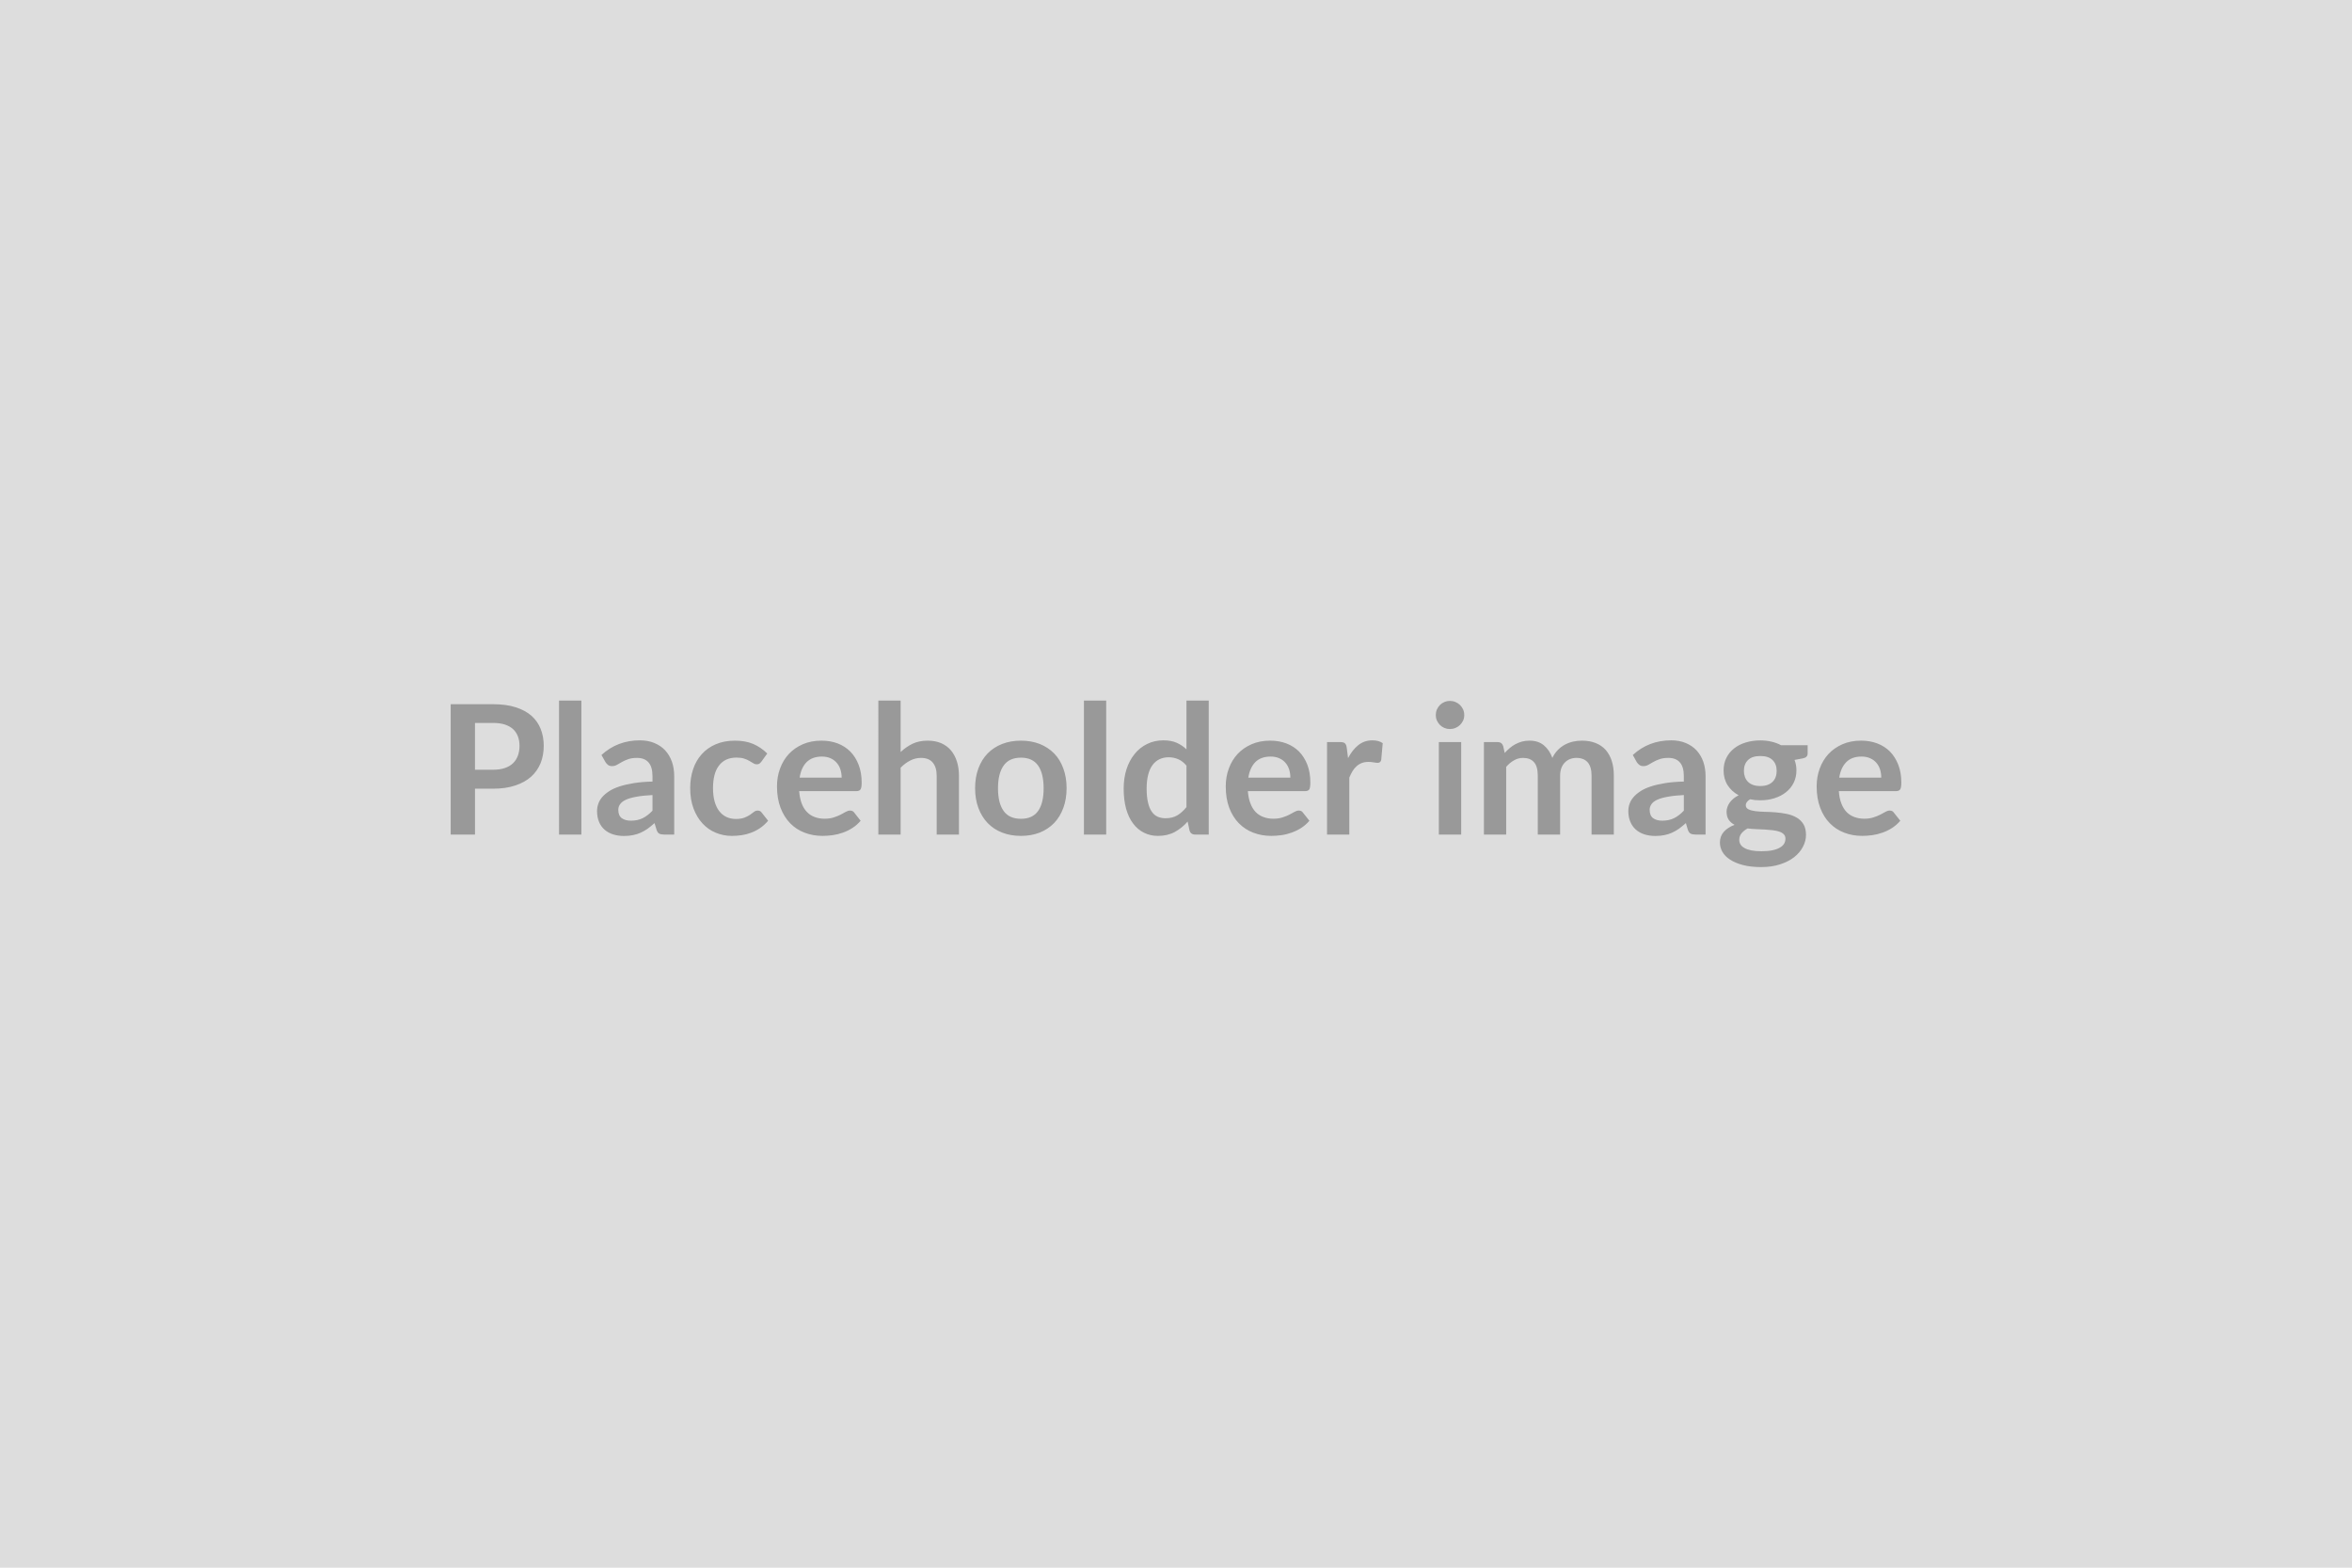 <?xml version="1.0" encoding="utf-8"?>
<svg xmlns="http://www.w3.org/2000/svg" width="300" height="200" viewBox="0 0 300 200">
  <rect width="100%" height="100%" fill="#DDDDDD"/>
  <path fill="#999999" d="M60.585 98.2h2.31q.85 0 1.48-.21t1.05-.61q.42-.4.63-.97.21-.57.21-1.27 0-.66-.21-1.21-.21-.54-.62-.92-.42-.37-1.05-.58-.63-.2-1.49-.2h-2.31v5.97Zm-3.1-8.36h5.41q1.66 0 2.88.39t2.02 1.09q.79.71 1.17 1.68.39.98.39 2.14 0 1.21-.4 2.22-.41 1-1.21 1.73-.81.72-2.02 1.12-1.21.41-2.83.41h-2.31v5.85h-3.1V89.84Zm13.82-.46h2.85v17.09h-2.85V89.38Zm11.92 14.04v-1.99q-1.23.06-2.07.22-.84.15-1.35.39-.5.24-.72.57-.22.32-.22.7 0 .74.44 1.07.45.32 1.16.32.87 0 1.51-.32.64-.31 1.25-.96Zm-6-6.2-.51-.9q2.04-1.87 4.9-1.87 1.03 0 1.85.34.82.34 1.38.94.56.61.86 1.45.29.84.29 1.84v7.45h-1.29q-.4 0-.62-.12-.22-.12-.34-.49l-.26-.85q-.45.4-.87.71-.43.3-.89.51-.46.21-.98.31-.52.11-1.16.11-.74 0-1.38-.2-.63-.2-1.09-.6-.46-.4-.71-1-.25-.6-.25-1.39 0-.45.15-.89.15-.45.48-.85.34-.4.88-.76t1.33-.62q.79-.26 1.84-.43 1.04-.17 2.39-.2v-.69q0-1.19-.51-1.76-.5-.57-1.46-.57-.69 0-1.14.17-.46.16-.8.36l-.63.36q-.28.16-.62.16-.3 0-.51-.15-.21-.16-.33-.37Zm20.64-1.09-.75 1.04q-.13.16-.25.25t-.35.09q-.22 0-.42-.13-.21-.13-.5-.3-.28-.17-.68-.3-.4-.13-.98-.13-.75 0-1.32.27-.56.27-.93.78-.38.5-.56 1.22-.18.72-.18 1.63 0 .94.2 1.68.2.73.58 1.23.38.5.92.76t1.22.26q.67 0 1.09-.17.42-.16.71-.36.29-.21.5-.37.21-.17.48-.17.34 0 .52.27l.81 1.03q-.47.55-1.02.93-.55.37-1.14.59-.6.23-1.22.32-.63.09-1.25.09-1.09 0-2.06-.41-.97-.4-1.69-1.19-.72-.78-1.14-1.91-.42-1.13-.42-2.58 0-1.3.37-2.41t1.1-1.92q.72-.81 1.79-1.27 1.07-.46 2.46-.46 1.33 0 2.32.42.99.43 1.79 1.22Zm4.13 3.08h5.36q0-.55-.16-1.04-.15-.49-.47-.85-.31-.37-.78-.58-.48-.22-1.11-.22-1.23 0-1.94.7-.71.71-.9 1.99Zm7.24 1.72h-7.3q.07.91.32 1.57t.67 1.09q.41.43.98.64.57.22 1.26.22.69 0 1.19-.17.5-.16.87-.35.38-.2.66-.36.28-.16.55-.16.35 0 .53.27l.81 1.03q-.47.55-1.06.93-.58.37-1.22.59-.64.23-1.3.32t-1.28.09q-1.23 0-2.29-.41-1.06-.4-1.84-1.2-.78-.8-1.23-1.98-.45-1.18-.45-2.73 0-1.21.39-2.27.39-1.07 1.12-1.86.73-.78 1.78-1.24 1.06-.46 2.38-.46 1.12 0 2.06.35.94.36 1.62 1.04.68.69 1.06 1.68.39 1 .39 2.27 0 .65-.14.87-.14.23-.53.23Zm5.64-11.55v6.56q.69-.65 1.51-1.05.83-.4 1.95-.4.96 0 1.71.32.75.33 1.25.92.5.6.76 1.42t.26 1.81v7.51h-2.84v-7.51q0-1.08-.5-1.67-.49-.6-1.5-.6-.74 0-1.38.34-.65.33-1.22.91v8.53h-2.84V89.38h2.84Zm15.35 5.11q1.31 0 2.39.42 1.07.43 1.84 1.21.76.78 1.17 1.91.42 1.13.42 2.52 0 1.4-.42 2.53-.41 1.12-1.17 1.92-.77.79-1.84 1.22-1.08.42-2.39.42-1.32 0-2.4-.42-1.09-.43-1.85-1.22-.76-.8-1.18-1.92-.42-1.13-.42-2.53 0-1.39.42-2.52.42-1.13 1.18-1.91t1.85-1.21q1.08-.42 2.4-.42Zm0 9.97q1.47 0 2.18-.99.71-.99.71-2.9t-.71-2.91q-.71-1-2.18-1-1.5 0-2.21 1.01-.72 1-.72 2.9t.72 2.89q.71 1 2.21 1Zm8.03-15.08h2.84v17.09h-2.84V89.38Zm13.08 13.59v-5.29q-.48-.58-1.05-.82-.57-.25-1.22-.25t-1.17.25q-.51.24-.88.73t-.56 1.24q-.2.75-.2 1.77 0 1.04.17 1.76.16.72.47 1.17.31.46.76.66t1 .2q.89 0 1.51-.37t1.17-1.05Zm0-13.59h2.84v17.09h-1.73q-.57 0-.72-.52l-.24-1.14q-.71.82-1.64 1.33-.92.5-2.15.5-.97 0-1.77-.4-.81-.4-1.39-1.17-.58-.76-.9-1.89-.31-1.13-.31-2.58 0-1.31.35-2.43.36-1.13 1.03-1.96.66-.83 1.6-1.29.93-.47 2.09-.47.99 0 1.69.31t1.25.84v-6.22Zm7.89 9.83h5.36q0-.55-.15-1.04-.16-.49-.47-.85-.31-.37-.79-.58-.47-.22-1.11-.22-1.23 0-1.94.7-.7.71-.9 1.99Zm7.25 1.72h-7.31q.07.91.33 1.57.25.66.66 1.09.42.43.99.64.57.22 1.26.22.69 0 1.19-.17.5-.16.87-.35.37-.2.66-.36.28-.16.54-.16.36 0 .53.27l.82 1.03q-.47.55-1.06.93-.59.37-1.23.59-.63.23-1.29.32-.67.09-1.29.09-1.23 0-2.29-.41-1.05-.4-1.84-1.2-.78-.8-1.23-1.98-.44-1.18-.44-2.73 0-1.21.39-2.27.39-1.07 1.12-1.86.73-.78 1.78-1.24 1.05-.46 2.38-.46 1.11 0 2.05.35.95.36 1.63 1.04.67.69 1.06 1.68.38 1 .38 2.27 0 .65-.13.87-.14.23-.53.23Zm5.3-5.55.17 1.34q.55-1.06 1.31-1.66.76-.61 1.8-.61.81 0 1.31.36l-.19 2.13q-.05.2-.16.29-.11.09-.3.09-.17 0-.51-.06-.34-.06-.66-.06-.47 0-.84.14t-.66.4q-.29.25-.52.62-.22.37-.42.84v7.27h-2.84v-11.8h1.67q.44 0 .61.16.17.15.23.55Zm11.75-.71h2.85v11.8h-2.85v-11.8Zm3.24-3.44q0 .37-.14.69-.15.32-.4.57-.25.24-.58.38-.34.14-.72.14-.36 0-.69-.14-.33-.14-.57-.38-.24-.25-.39-.57-.14-.32-.14-.69 0-.38.14-.71.15-.33.39-.58.24-.24.57-.38.33-.14.69-.14.38 0 .72.14.33.14.58.38.25.25.4.58.14.33.14.71Zm5.35 15.24h-2.84v-11.8h1.74q.55 0 .72.52l.19.87q.31-.34.65-.63t.72-.49q.39-.21.83-.33.44-.12.97-.12 1.12 0 1.83.6.72.6 1.08 1.6.28-.58.69-1 .41-.42.91-.69.49-.26 1.05-.39.56-.12 1.12-.12.98 0 1.74.3t1.28.87q.51.58.78 1.4.27.83.27 1.9v7.51h-2.84v-7.51q0-1.13-.49-1.7-.5-.57-1.45-.57-.44 0-.81.15-.38.15-.66.44-.28.28-.44.7-.16.43-.16.98v7.51h-2.85v-7.51q0-1.18-.48-1.72-.48-.55-1.4-.55-.62 0-1.15.31-.54.3-1 .83v8.64Zm22.66-3.05v-1.99q-1.23.06-2.07.22-.84.15-1.35.39-.5.24-.72.57-.22.32-.22.7 0 .74.44 1.07.44.32 1.16.32.87 0 1.51-.32.64-.31 1.25-.96Zm-6.01-6.2-.5-.9q2.03-1.87 4.9-1.87 1.03 0 1.85.34.82.34 1.38.94.56.61.86 1.45.29.84.29 1.84v7.45h-1.29q-.4 0-.62-.12-.22-.12-.35-.49l-.25-.85q-.45.4-.87.71-.43.3-.89.51-.46.21-.98.31-.52.11-1.16.11-.74 0-1.38-.2-.63-.2-1.09-.6-.46-.4-.71-1-.26-.6-.26-1.39 0-.45.15-.89.15-.45.49-.85.34-.4.88-.76t1.33-.62q.79-.26 1.84-.43 1.04-.17 2.39-.2v-.69q0-1.19-.51-1.76-.5-.57-1.46-.57-.69 0-1.14.17-.46.16-.8.36l-.63.36q-.28.16-.63.16-.3 0-.5-.15-.21-.16-.34-.37Zm15.76 3.06q.53 0 .92-.14t.65-.4q.26-.25.39-.61.13-.35.13-.78 0-.87-.52-1.38-.52-.52-1.57-.52t-1.57.52q-.52.51-.52 1.38 0 .41.13.77.13.36.39.62t.65.4q.4.14.92.14Zm3.21 6.72q0-.35-.21-.56-.21-.22-.56-.34-.36-.12-.84-.18-.47-.06-1.01-.09-.53-.03-1.1-.05-.57-.02-1.11-.09-.47.26-.77.62-.29.36-.29.83 0 .31.15.58.16.27.5.46.34.2.88.31.54.11 1.32.11.8 0 1.37-.12.58-.12.95-.34.37-.21.55-.5.17-.3.17-.64Zm-.57-11.93h3.4v1.06q0 .51-.61.62l-1.06.2q.24.61.24 1.33 0 .88-.35 1.58-.35.71-.97 1.2-.62.5-1.47.77-.84.27-1.82.27-.35 0-.67-.03-.32-.04-.63-.1-.55.34-.55.75 0 .36.33.52.32.17.86.24.54.07 1.23.09.69.01 1.42.07.72.06 1.41.2.69.15 1.23.46.54.31.87.84.33.54.33 1.38 0 .78-.39 1.51-.38.74-1.11 1.32-.73.57-1.8.92-1.06.35-2.42.35-1.33 0-2.32-.26-.99-.26-1.64-.69-.66-.43-.98-.99-.32-.57-.32-1.18 0-.82.5-1.38.5-.56 1.37-.89-.47-.24-.75-.65-.27-.4-.27-1.05 0-.27.1-.55.09-.28.28-.56.19-.27.48-.52t.68-.44q-.9-.49-1.41-1.29-.51-.81-.51-1.89 0-.87.35-1.58.35-.71.98-1.21.62-.5 1.48-.76.86-.27 1.87-.27.76 0 1.43.16.66.15 1.21.45Zm7.43 4.14h5.36q0-.55-.15-1.04-.16-.49-.47-.85-.31-.37-.79-.58-.47-.22-1.11-.22-1.23 0-1.93.7-.71.71-.91 1.99Zm7.25 1.72h-7.3q.06.91.32 1.57.25.66.66 1.09.42.43.99.64.57.22 1.26.22.69 0 1.19-.17.5-.16.87-.35.38-.2.66-.36.28-.16.54-.16.36 0 .53.27l.82 1.03q-.47.55-1.06.93-.59.37-1.22.59-.64.23-1.3.32t-1.29.09q-1.23 0-2.28-.41-1.06-.4-1.84-1.2-.79-.8-1.23-1.98-.45-1.18-.45-2.73 0-1.21.39-2.27.39-1.07 1.12-1.86.73-.78 1.78-1.24 1.05-.46 2.38-.46 1.11 0 2.05.35.95.36 1.63 1.04.67.69 1.06 1.68.39 1 .39 2.27 0 .65-.14.87-.14.23-.53.23Z"/>
</svg>